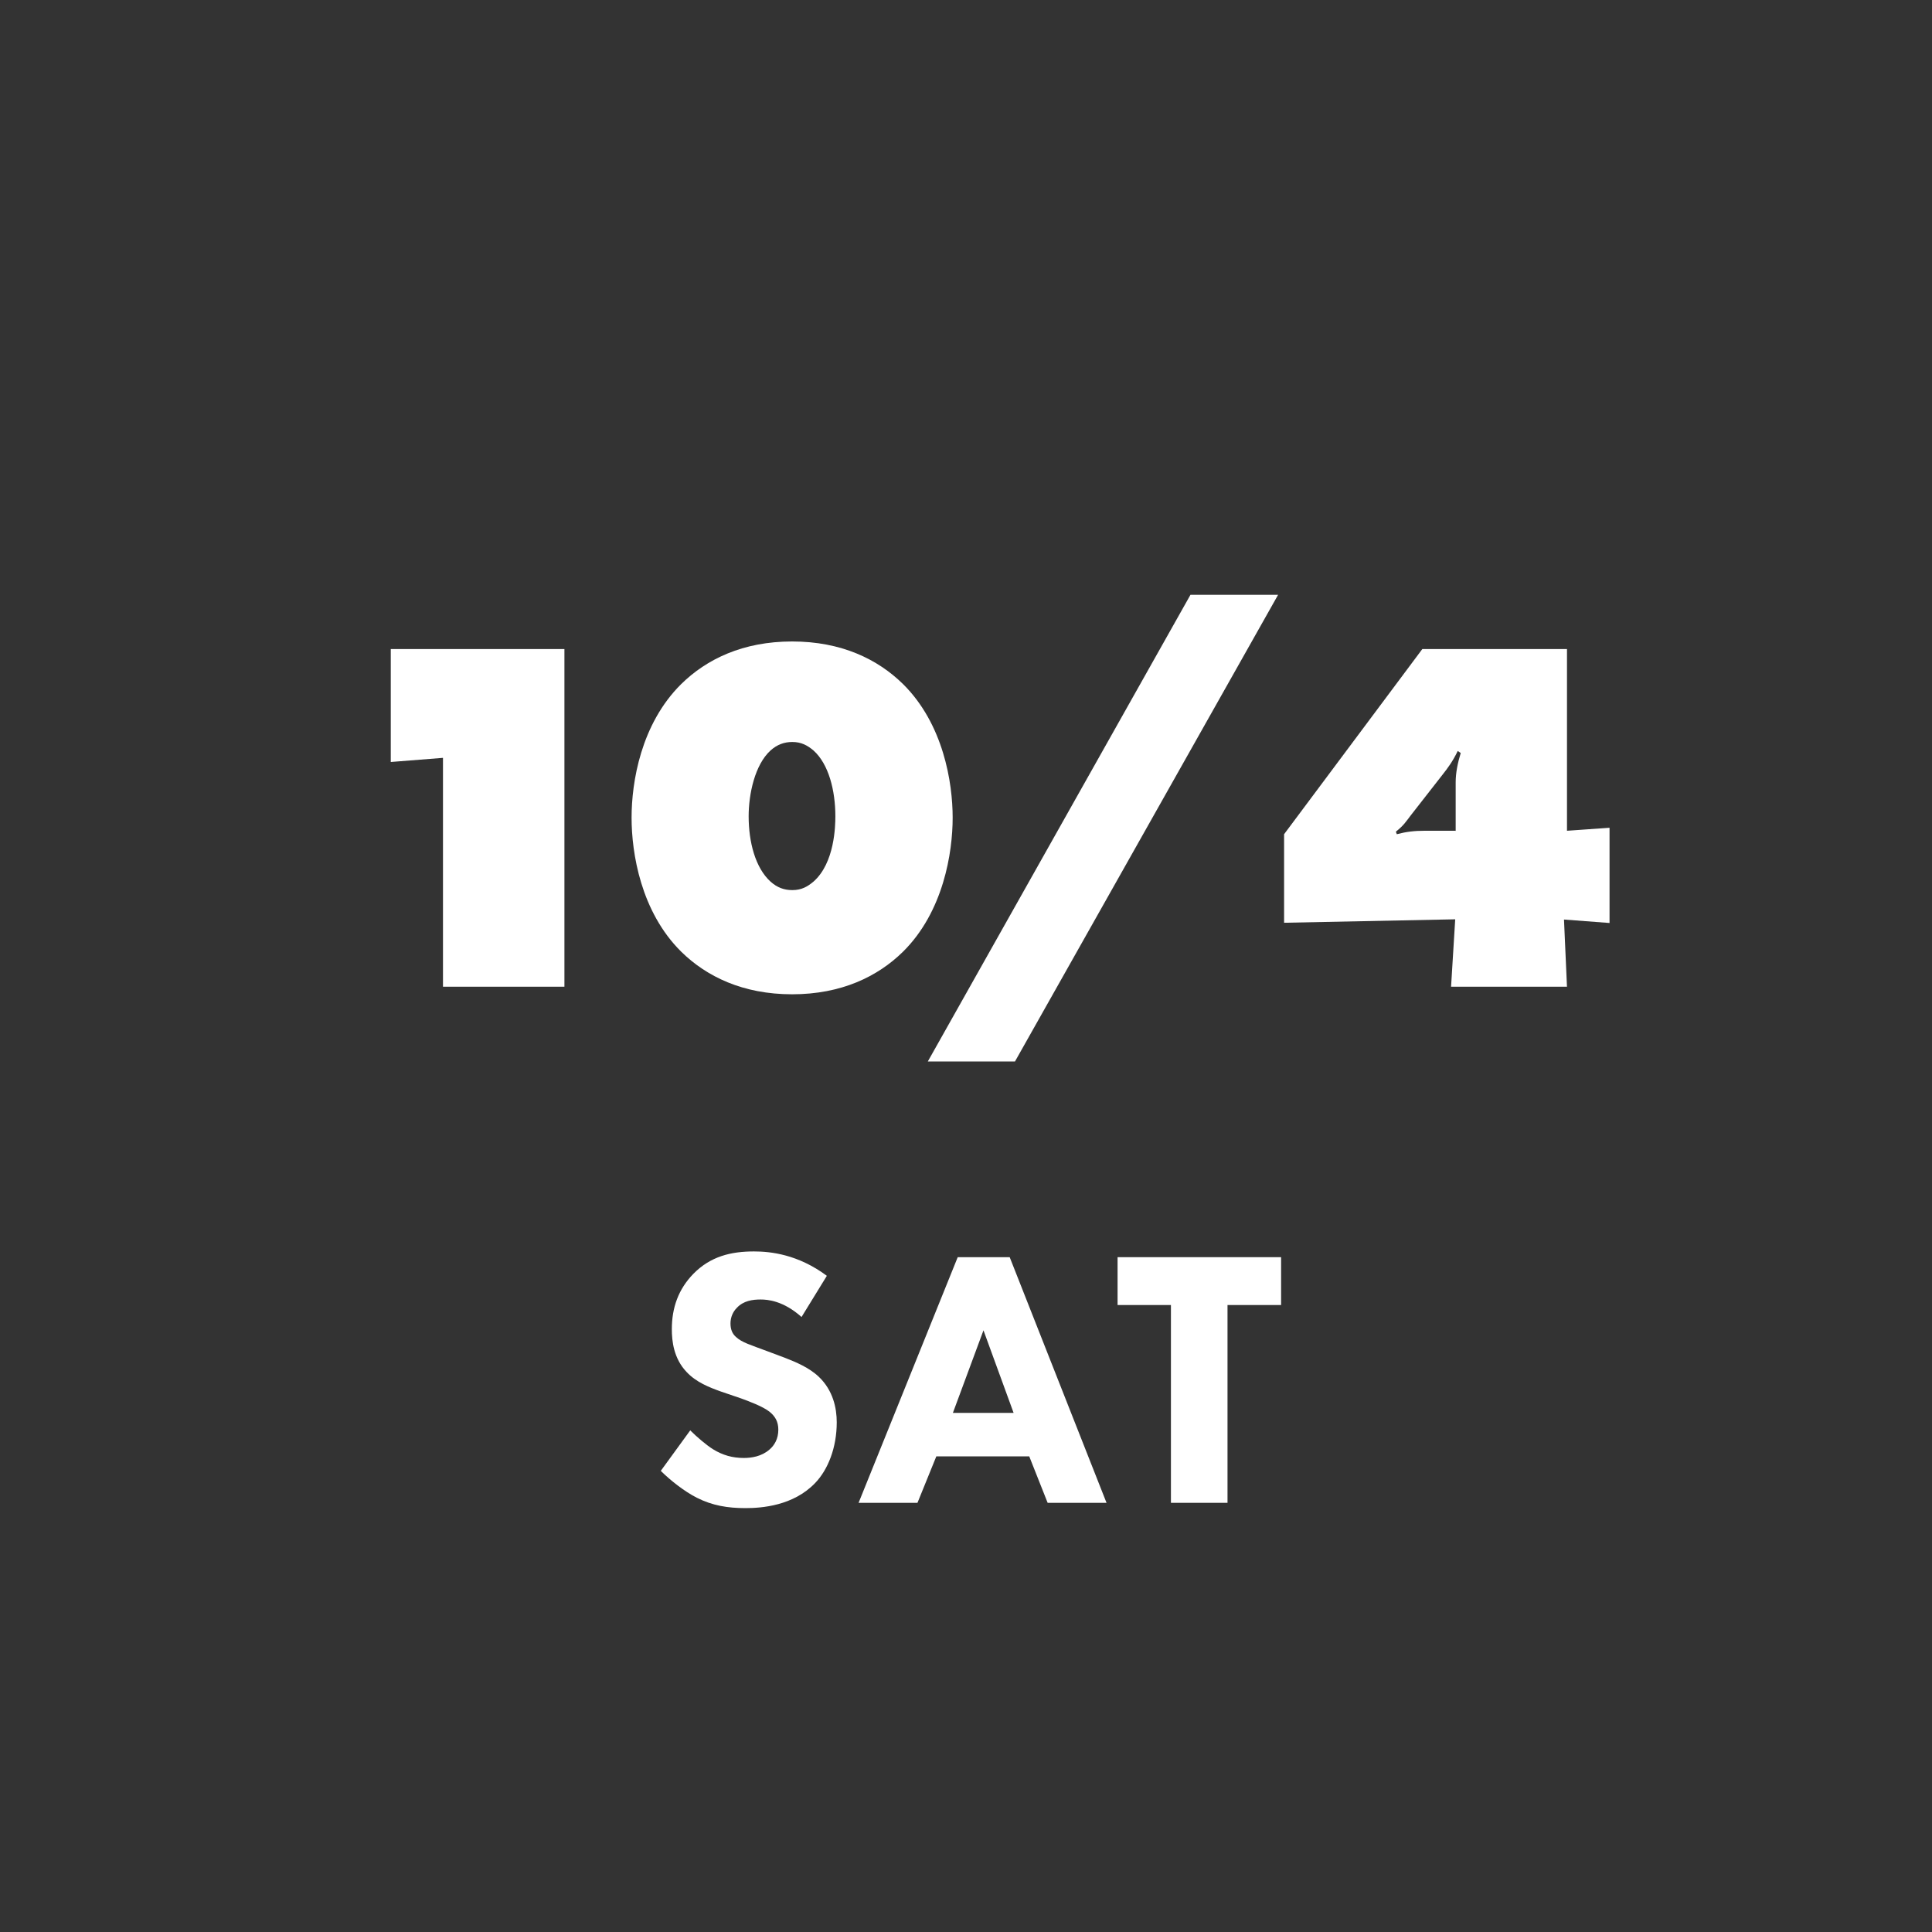 <?xml version="1.0" encoding="UTF-8"?>
<svg id="_レイヤー_1" data-name="レイヤー_1" xmlns="http://www.w3.org/2000/svg" width="84" height="84" version="1.1" viewBox="0 0 84 84">
  <rect x="0" y="0" width="84" height="84" fill="#333333" stroke="none"/>
  <!-- Generator: Adobe Illustrator 29.5.1, SVG Export Plug-In . SVG Version: 2.1.0 Build 141)  -->
  <defs>
    <style>
      .st0 {
        fill: #fff;
      }
    </style>
  </defs>
  <g>
    <path class="st0" d="M34.86,57.27c-.8-.72-1.49-.77-1.79-.77-.34,0-.75.05-1.04.37-.16.16-.27.4-.27.67,0,.26.08.45.24.59.26.24.62.34,1.34.61l.8.3c.46.18,1.04.42,1.46.82.62.59.78,1.36.78,1.98,0,1.1-.38,2.06-.94,2.64-.95.99-2.32,1.09-3.03,1.09-.77,0-1.44-.11-2.11-.45-.54-.27-1.17-.77-1.57-1.17l1.28-1.76c.27.27.7.64.99.82.42.26.85.38,1.34.38.32,0,.77-.06,1.12-.37.21-.18.38-.46.38-.86,0-.35-.14-.58-.37-.77-.29-.24-.95-.48-1.25-.59l-.88-.3c-.5-.18-1.07-.4-1.49-.85-.56-.59-.64-1.34-.64-1.86,0-.94.29-1.74.93-2.4.75-.77,1.65-.98,2.64-.98.73,0,1.92.13,3.17,1.06l-1.1,1.79Z"/>
    <path class="st0" d="M44.75,63.32h-4.04l-.82,2.02h-2.56l4.31-10.68h2.26l4.21,10.68h-2.56l-.8-2.02ZM44.07,61.43l-1.31-3.59-1.33,3.59h2.64Z"/>
    <path class="st0" d="M53.37,56.74v8.6h-2.46v-8.6h-2.32v-2.08h7.11v2.08h-2.32Z"/>
  </g>
  <g>
    <path class="st0" d="M19.26,42.9v-9.95l-2.27.18v-4.91h7.55v14.68h-5.28Z"/>
    <path class="st0" d="M39.26,41.38c-1.1,1.08-2.68,1.85-4.82,1.85s-3.72-.77-4.82-1.85c-1.76-1.74-2.16-4.29-2.16-5.83s.4-4.07,2.16-5.81c1.1-1.08,2.68-1.85,4.82-1.85s3.72.77,4.82,1.85c1.76,1.74,2.16,4.29,2.16,5.81s-.4,4.09-2.16,5.83ZM33.5,32.63c-.68.62-.95,1.89-.95,2.86,0,1.12.29,2.24.95,2.84.29.26.59.37.95.37.4,0,.66-.15.92-.37.92-.81.95-2.42.95-2.84,0-1.12-.29-2.27-.95-2.86-.26-.22-.53-.37-.92-.37-.35,0-.66.11-.95.37Z"/>
    <path class="st0" d="M51.76,25.86h3.81l-11.44,20.29h-3.79l11.42-20.29Z"/>
    <path class="st0" d="M68.13,42.9h-5.04l.18-2.93-7.44.15v-3.85l6.01-8.05h6.29v7.9l1.85-.13v4.14l-1.98-.15.13,2.93ZM63.29,36.13v-2.11c0-.42.09-.86.22-1.28l-.13-.09c-.22.46-.44.75-.66,1.03l-1.39,1.78c-.2.26-.29.42-.64.7l.04.11c.42-.11.77-.15,1.21-.15h1.34Z"/>
  </g>
</svg>